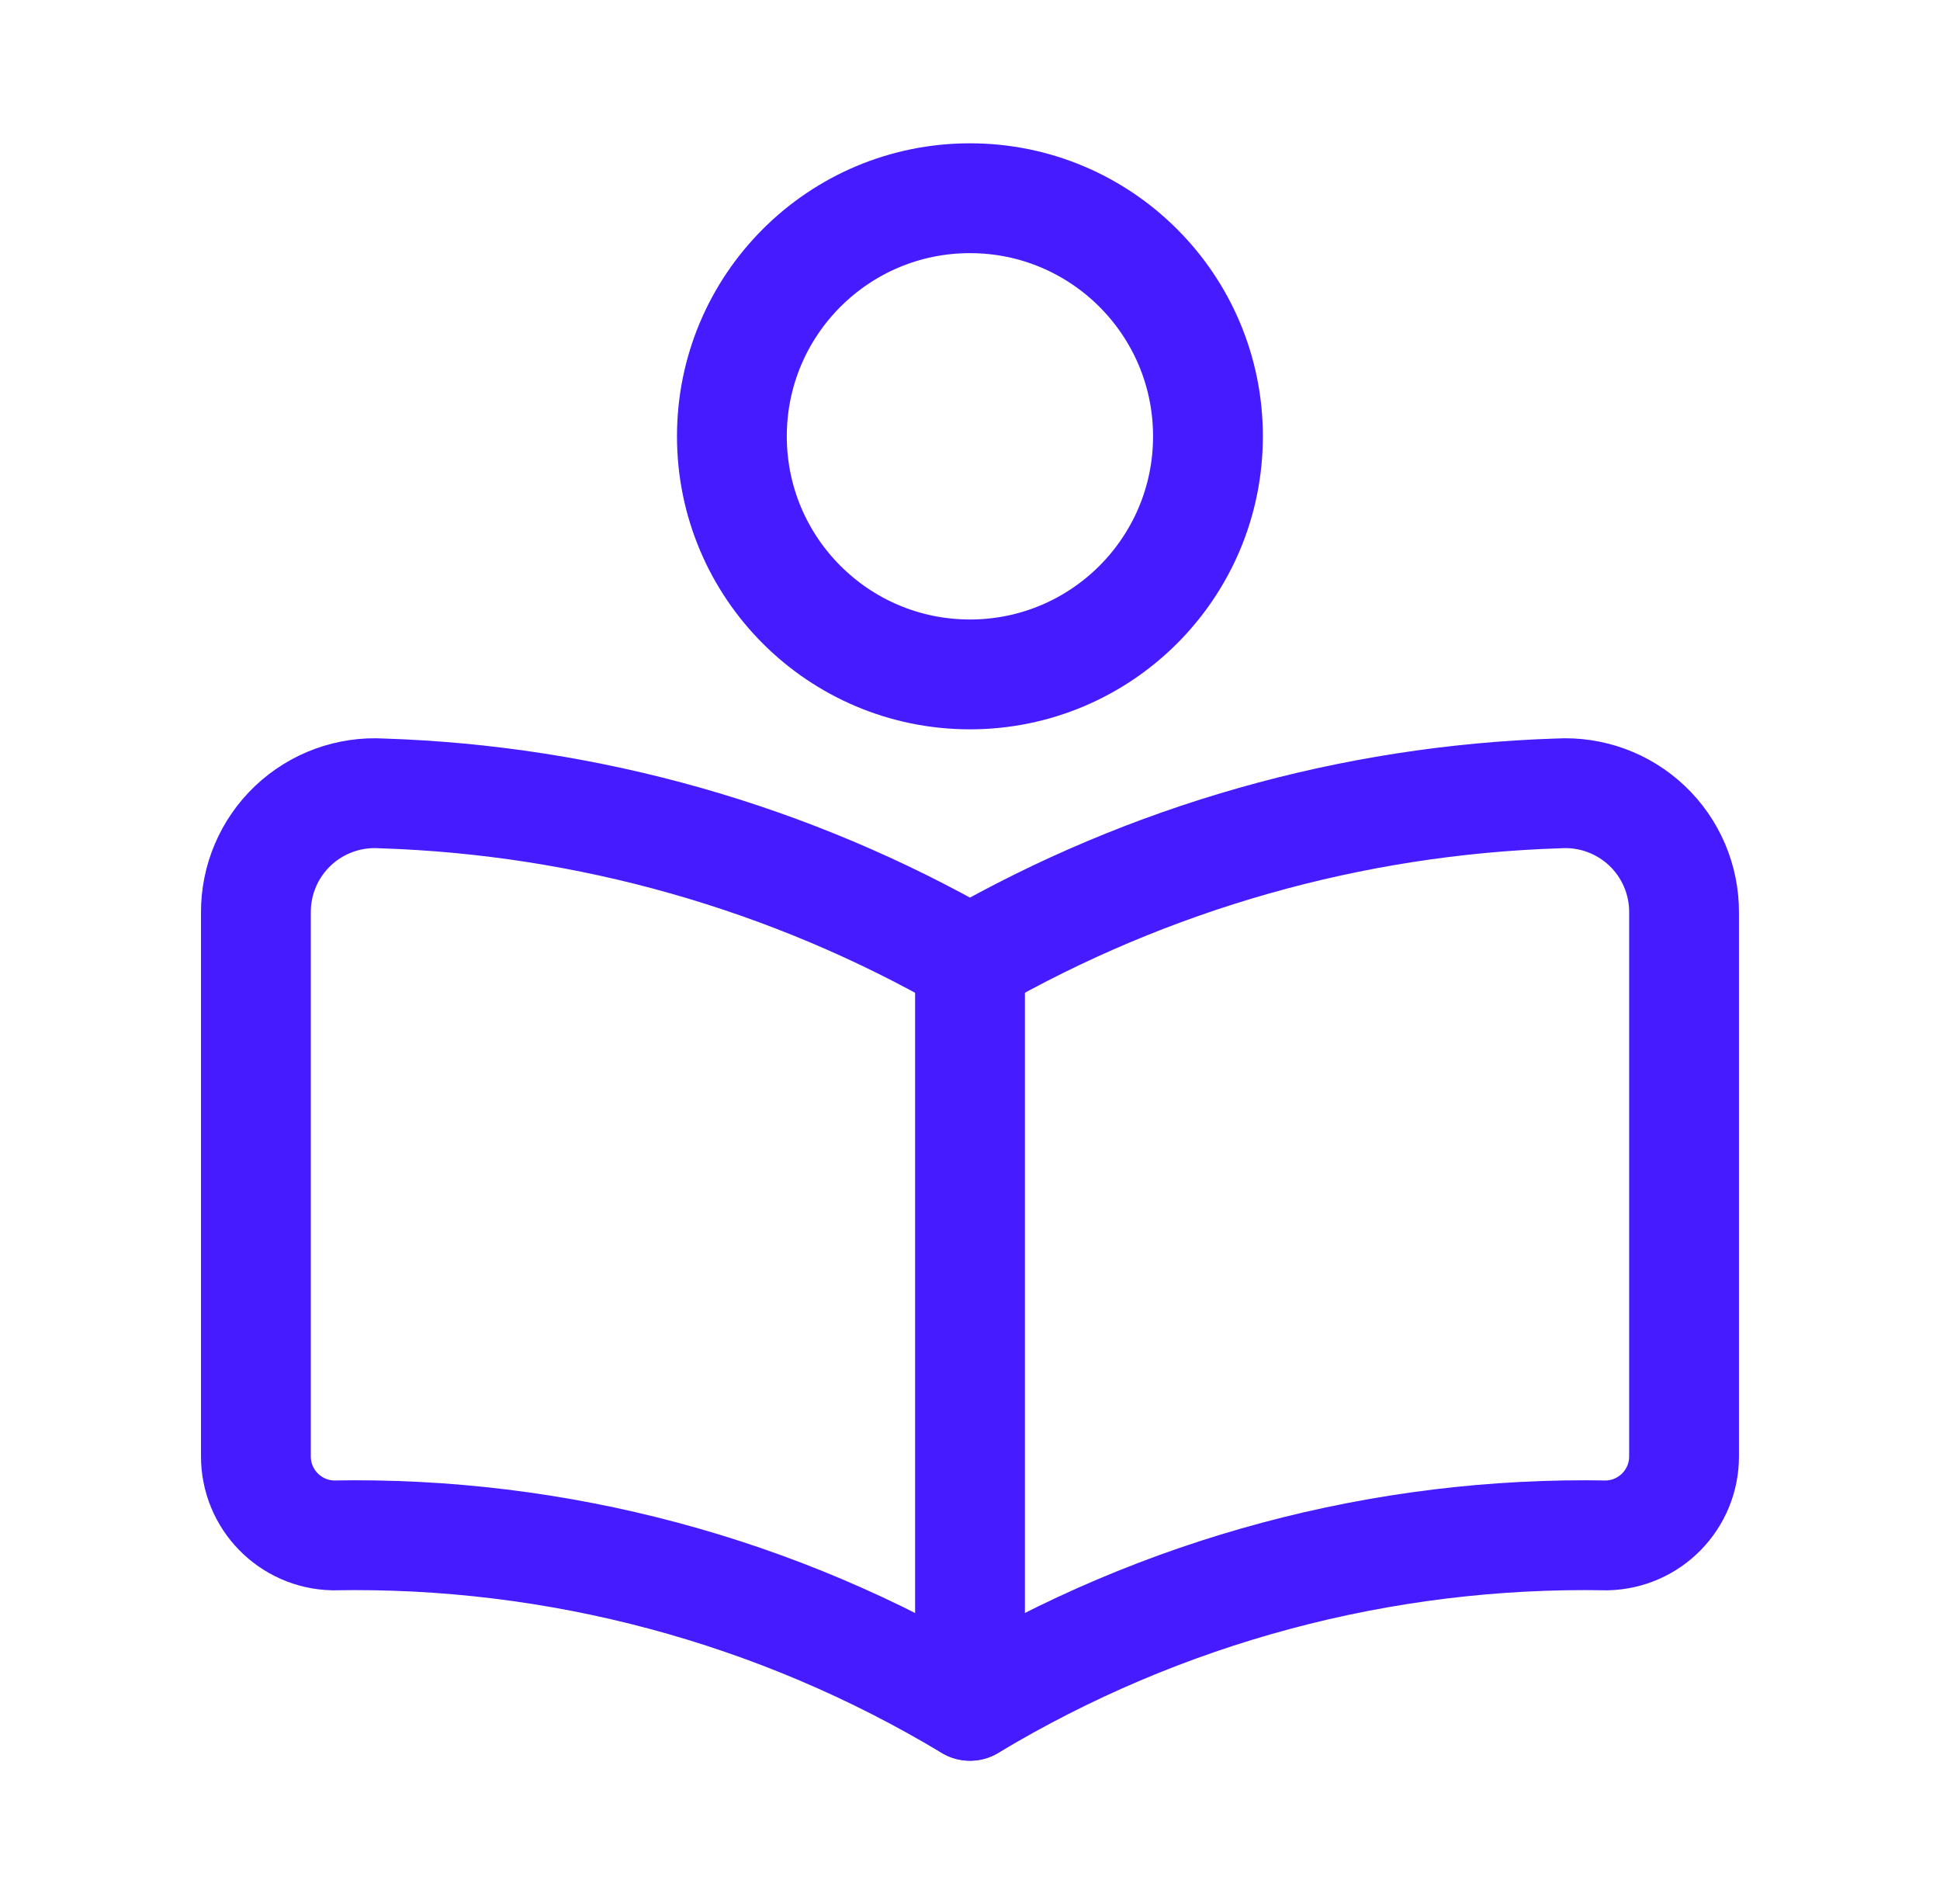<svg width="53" height="52" viewBox="0 0 53 52" fill="none" xmlns="http://www.w3.org/2000/svg">
<path fill-rule="evenodd" clip-rule="evenodd" d="M46.008 24.927V39.773C46.011 40.949 45.072 41.911 43.896 41.936C37.775 41.823 31.746 43.436 26.499 46.592C21.253 43.436 15.224 41.823 9.103 41.936C7.927 41.911 6.988 40.949 6.991 39.773V24.927C6.986 24.03 7.352 23.171 8.003 22.554C8.654 21.937 9.532 21.617 10.427 21.67C16.078 21.85 21.597 23.417 26.499 26.234C31.401 23.417 36.921 21.85 42.572 21.67C43.467 21.617 44.345 21.937 44.996 22.554C45.647 23.171 46.013 24.03 46.008 24.927V24.927Z" stroke="#461BFF" stroke-width="3" stroke-linecap="round" stroke-linejoin="round"/>
<path d="M26.5 26.23V46.588" stroke="#461BFF" stroke-width="3" stroke-linecap="round" stroke-linejoin="round"/>
<circle cx="26.498" cy="11.917" r="6.503" stroke="#461BFF" stroke-width="3" stroke-linecap="round" stroke-linejoin="round"/>
</svg>
